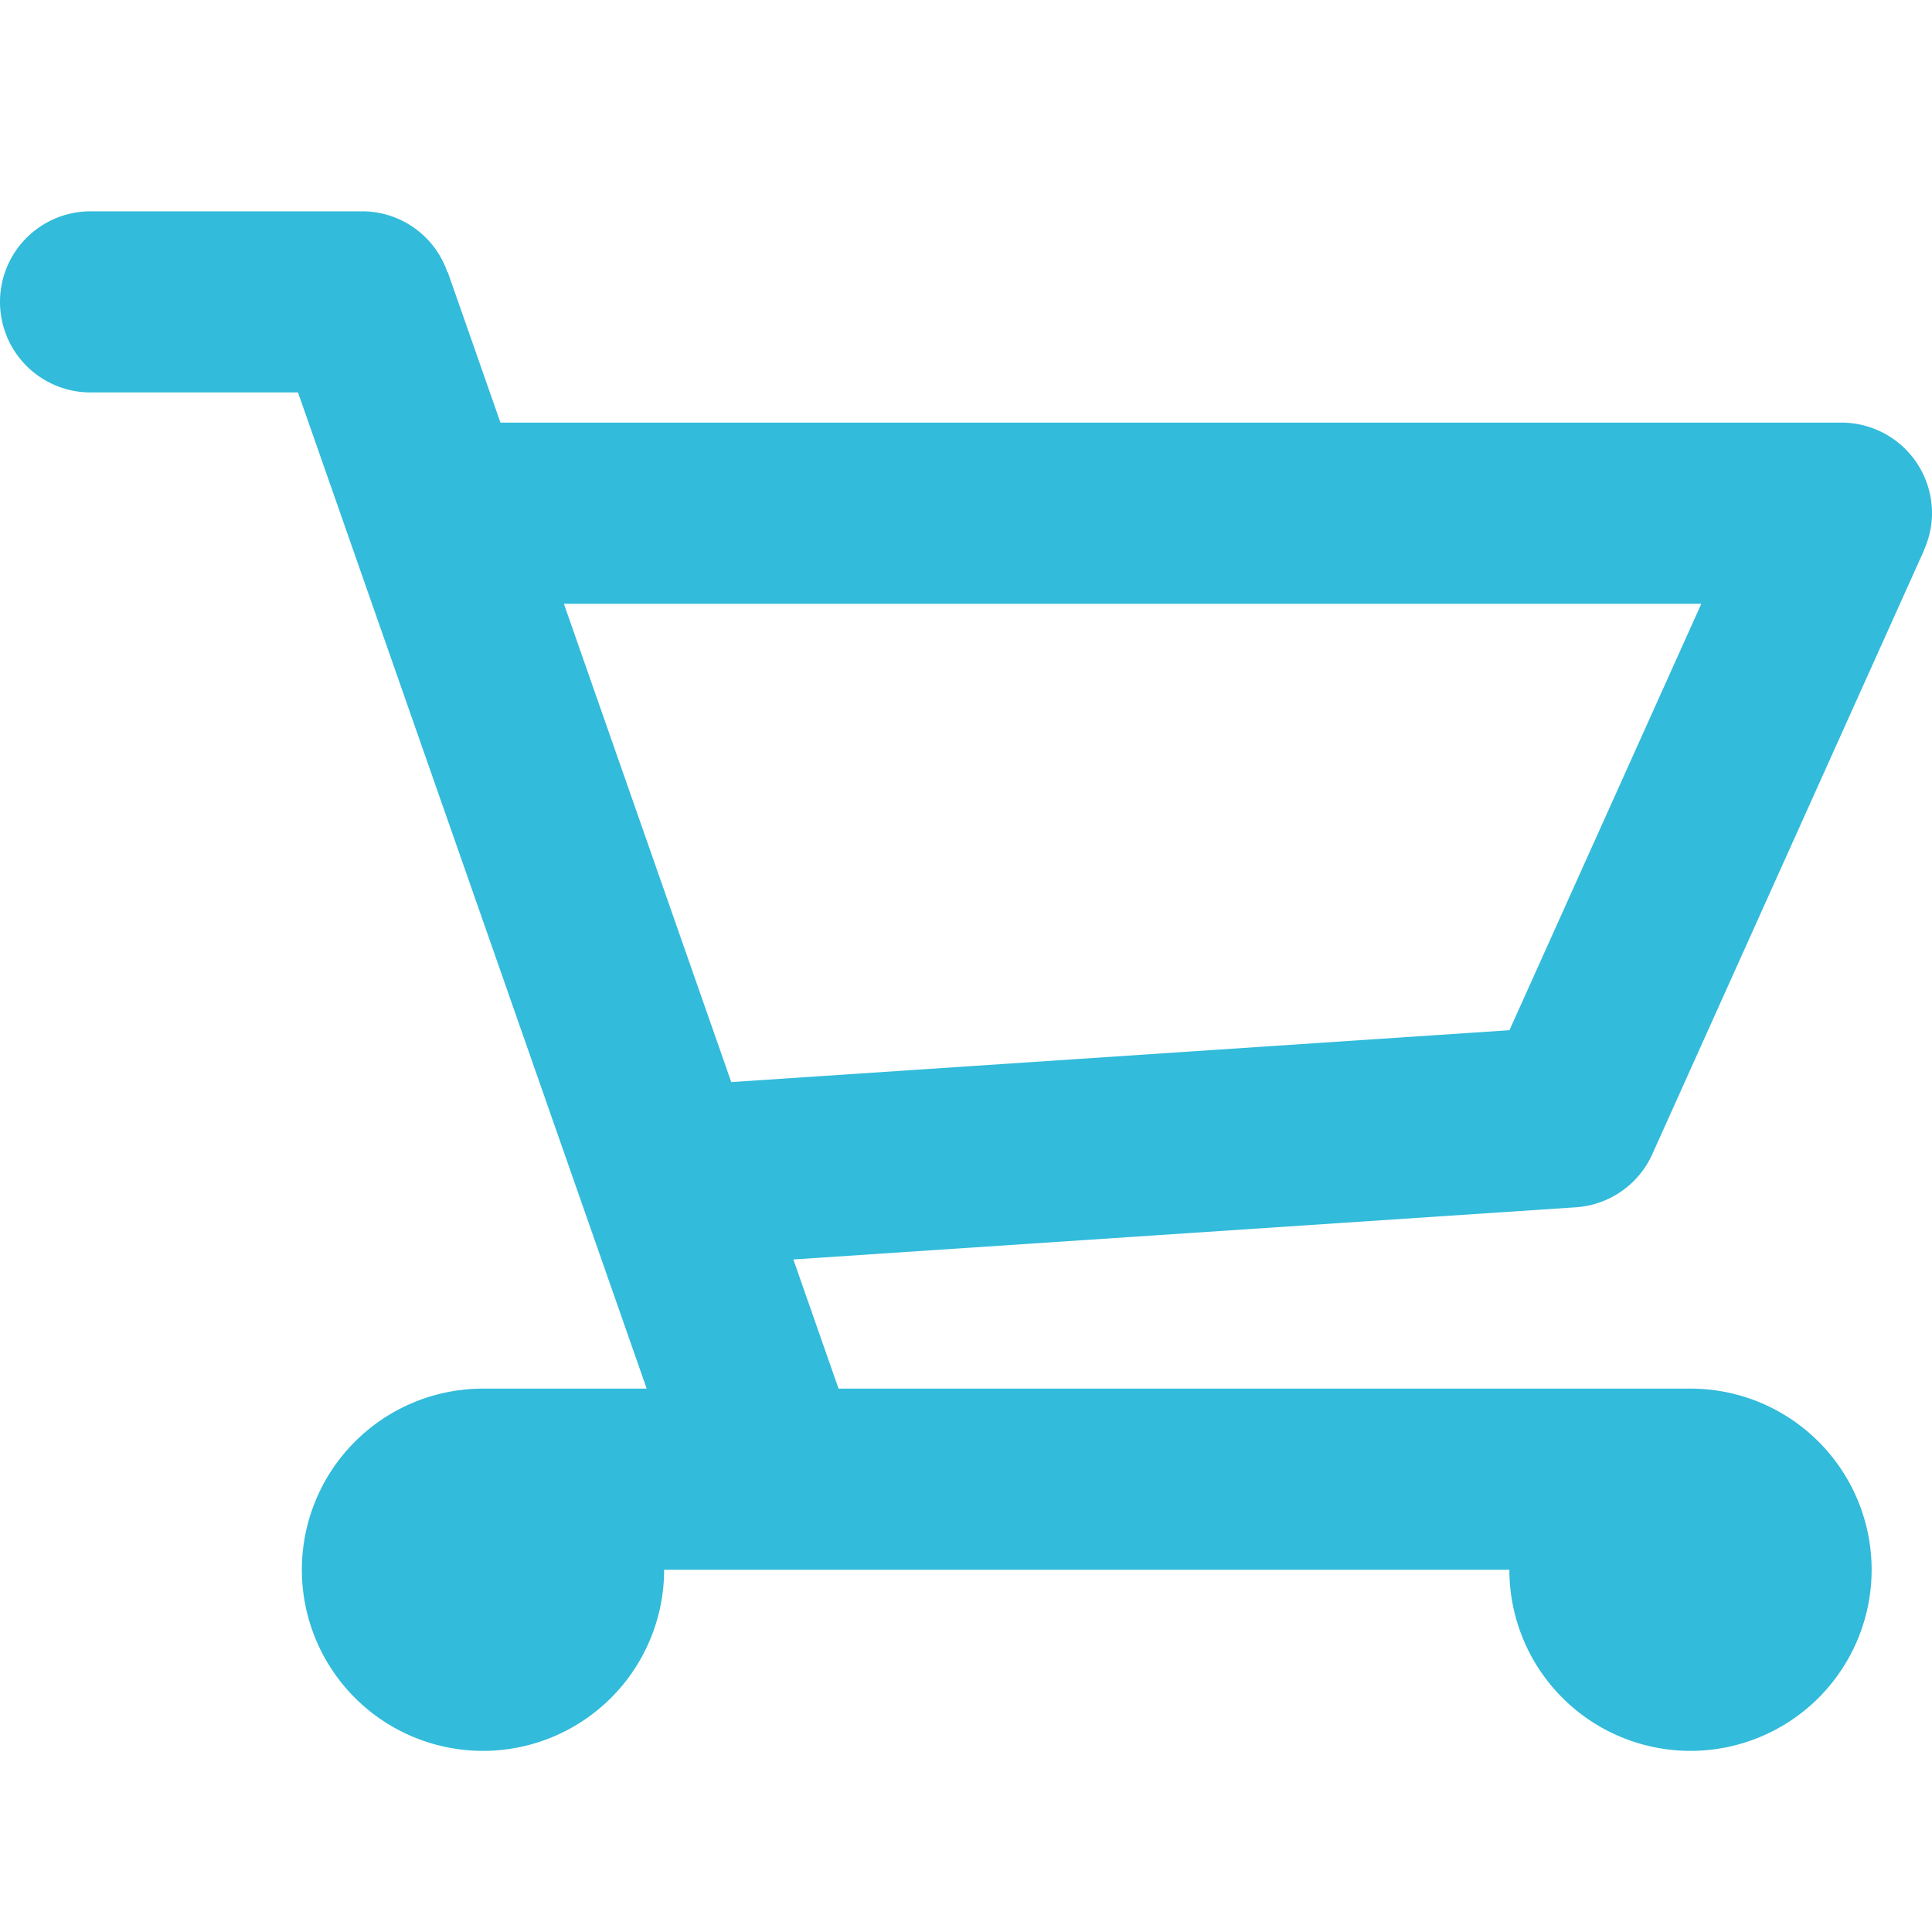 <svg xmlns="http://www.w3.org/2000/svg" width="64" height="64"><path fill="#32BBDA" d="M52.2 39.993a2.997 2.997 0 0 0 2.536-1.763l9-20-.006-.002c.17-.375.27-.789.27-1.228a3 3 0 0 0-3-3H16.578l-1.747-4.991-.011.004A2.99 2.99 0 0 0 12 7H3a3 3 0 1 0 0 6h6.872l11.55 33H16a6 6 0 1 0 6 6h28a6 6 0 1 0 6-6H27.778l-1.497-4.279L52.2 39.993zm-27.976-4.147L18.679 20h37.68l-6.356 14.127-25.779 1.719z"/></svg>
